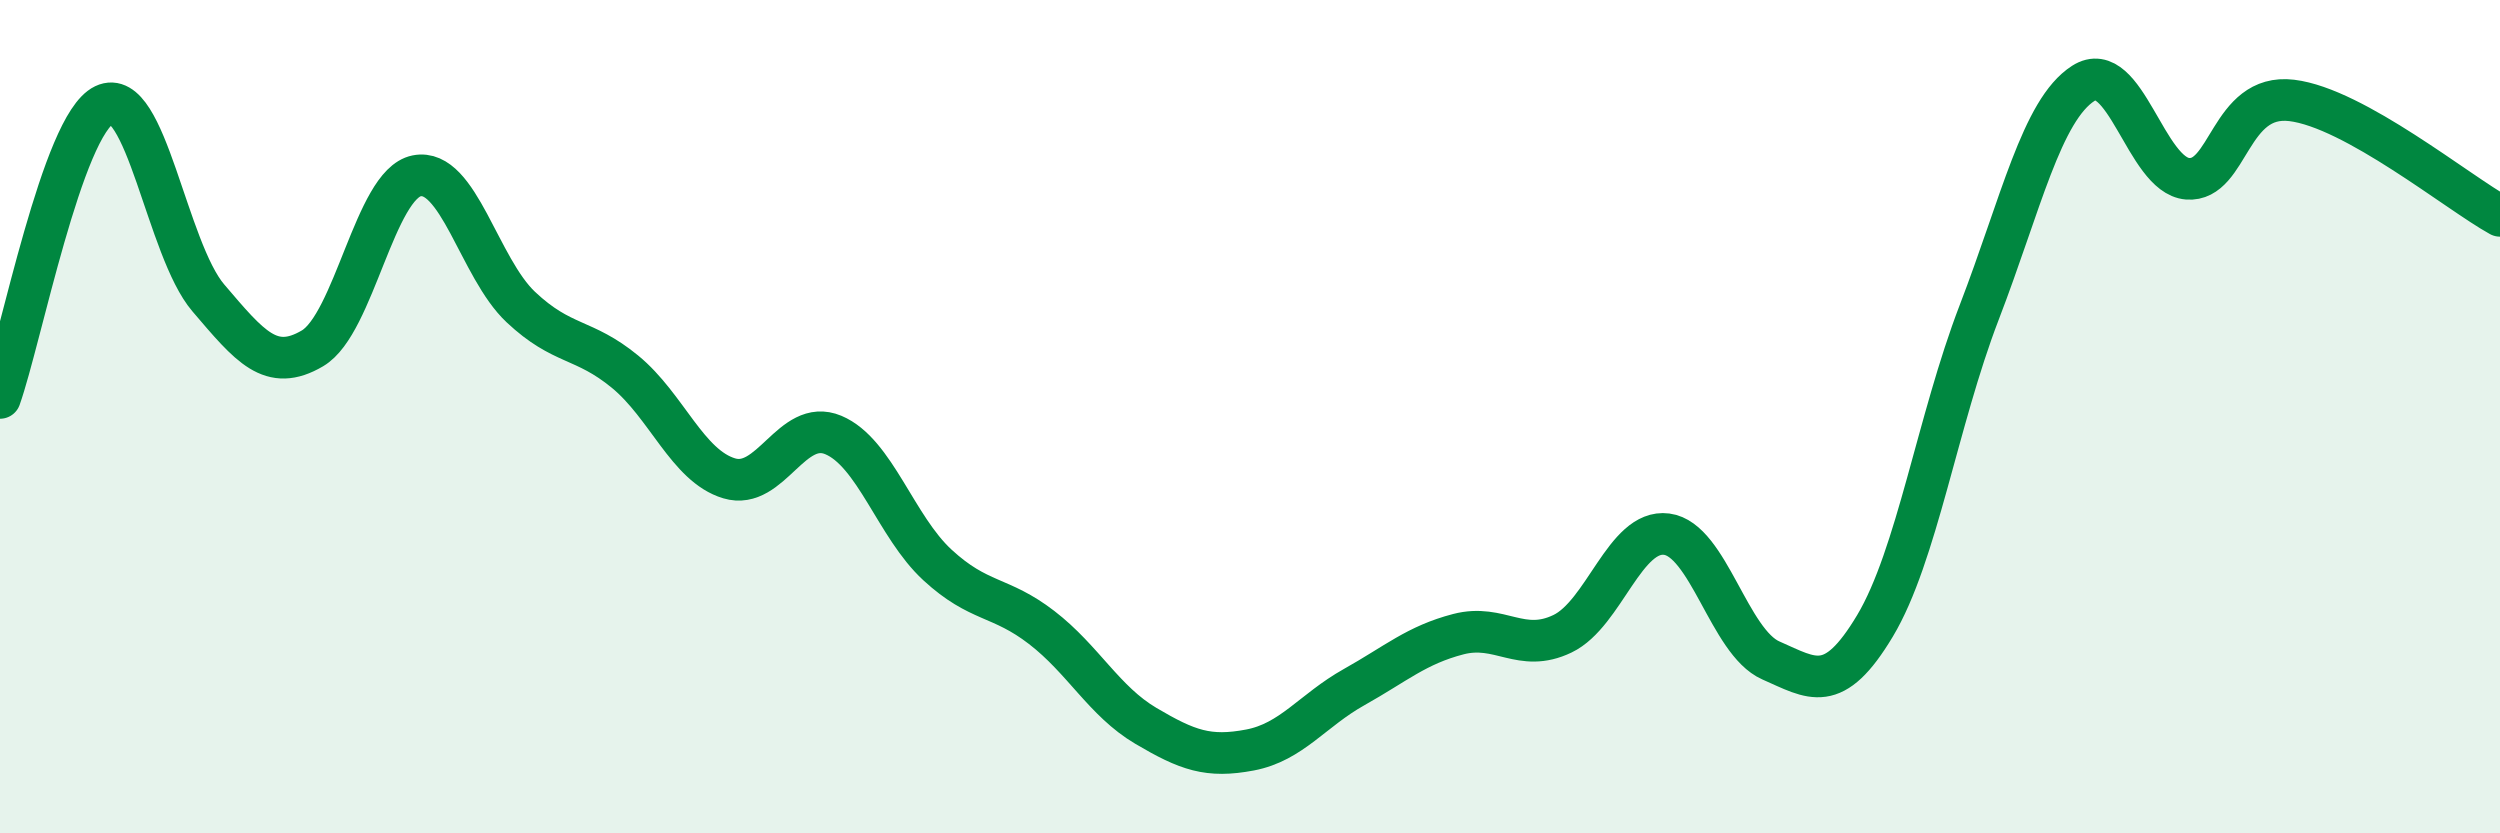 
    <svg width="60" height="20" viewBox="0 0 60 20" xmlns="http://www.w3.org/2000/svg">
      <path
        d="M 0,9.55 C 0.5,8.14 1.5,3 2.5,2.52 C 3.5,2.04 4,5.98 5,7.15 C 6,8.32 6.5,8.95 7.5,8.36 C 8.5,7.77 9,4.42 10,4.22 C 11,4.02 11.5,6.43 12.5,7.37 C 13.5,8.31 14,8.1 15,8.92 C 16,9.74 16.5,11.18 17.5,11.48 C 18.5,11.78 19,10.02 20,10.44 C 21,10.86 21.5,12.64 22.5,13.56 C 23.5,14.48 24,14.29 25,15.06 C 26,15.83 26.5,16.83 27.5,17.42 C 28.5,18.01 29,18.19 30,18 C 31,17.81 31.5,17.05 32.5,16.49 C 33.5,15.93 34,15.48 35,15.22 C 36,14.96 36.5,15.69 37.5,15.21 C 38.5,14.73 39,12.69 40,12.82 C 41,12.95 41.5,15.41 42.5,15.85 C 43.5,16.29 44,16.69 45,15.02 C 46,13.35 46.5,10.1 47.5,7.5 C 48.5,4.9 49,2.64 50,2 C 51,1.36 51.5,4.21 52.5,4.29 C 53.5,4.37 53.5,2.23 55,2.41 C 56.5,2.59 59,4.63 60,5.18L60 20L0 20Z"
        fill="#008740"
        opacity="0.1"
        stroke-linecap="round"
        stroke-linejoin="round"
      />
      <path
        d="M 0,9.55 C 0.5,8.14 1.5,3 2.5,2.52 C 3.5,2.04 4,5.98 5,7.15 C 6,8.32 6.5,8.95 7.5,8.36 C 8.5,7.77 9,4.42 10,4.22 C 11,4.02 11.5,6.43 12.5,7.37 C 13.5,8.31 14,8.1 15,8.92 C 16,9.74 16.5,11.18 17.5,11.48 C 18.5,11.78 19,10.02 20,10.44 C 21,10.86 21.5,12.64 22.5,13.56 C 23.5,14.48 24,14.29 25,15.06 C 26,15.83 26.5,16.83 27.5,17.42 C 28.5,18.01 29,18.19 30,18 C 31,17.81 31.5,17.05 32.5,16.49 C 33.5,15.93 34,15.48 35,15.22 C 36,14.96 36.5,15.69 37.5,15.21 C 38.5,14.73 39,12.69 40,12.82 C 41,12.95 41.5,15.41 42.5,15.85 C 43.5,16.29 44,16.69 45,15.02 C 46,13.35 46.5,10.1 47.5,7.5 C 48.5,4.9 49,2.64 50,2 C 51,1.36 51.5,4.21 52.5,4.29 C 53.5,4.37 53.5,2.23 55,2.41 C 56.5,2.59 59,4.63 60,5.18"
        stroke="#008740"
        stroke-width="1"
        fill="none"
        stroke-linecap="round"
        stroke-linejoin="round"
      />
    </svg>
  